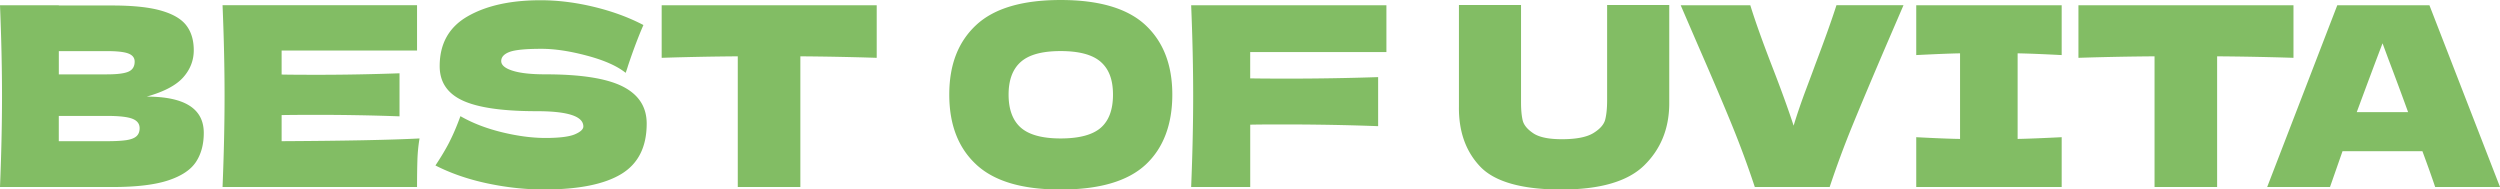<?xml version="1.0" encoding="UTF-8"?>
<svg xmlns="http://www.w3.org/2000/svg" viewBox="0 0 719.05 54.5">
  <path d="M58.61 38.23c0 3.26-.74 6.04-2.23 8.32-1.49 2.28-4.15 4.06-7.99 5.33-3.84 1.27-9.17 1.91-15.98 1.91H0c.38-9.31.58-18.02.58-26.14S.38 10.83 0 1.51h16.92v.07h15.34c5.95 0 10.64.49 14.08 1.48 3.43.98 5.86 2.41 7.27 4.28 1.42 1.87 2.12 4.25 2.12 7.13s-1.02 5.53-3.06 7.81c-2.04 2.28-5.53 4.12-10.48 5.51 10.94 0 16.42 3.48 16.42 10.44ZM16.92 14.69v6.7h13.82c2.97 0 5.05-.26 6.23-.79 1.18-.53 1.76-1.49 1.76-2.88 0-1.1-.61-1.88-1.84-2.34-1.22-.46-3.28-.68-6.16-.68H16.91Zm13.82 25.92c2.49 0 4.4-.11 5.72-.32 1.32-.22 2.27-.6 2.84-1.15.58-.55.86-1.31.86-2.27 0-1.25-.68-2.15-2.05-2.7-1.37-.55-3.83-.83-7.38-.83H16.91v7.27h13.82ZM81 40.61c18.24-.1 31.46-.36 39.67-.79-.34 1.97-.54 4-.61 6.08-.07 2.09-.11 4.72-.11 7.88H64.01c.38-9.31.58-18.02.58-26.14s-.19-16.82-.58-26.14h55.94v13.03H81v6.91c2.3.05 5.71.07 10.22.07 7.63 0 15.53-.14 23.69-.43v12.38a667.4 667.4 0 0 0-23.69-.43c-4.51 0-7.92.03-10.22.07v7.49ZM129.3 40.75c1.08-2.11 2.12-4.56 3.13-7.34 3.41 1.97 7.37 3.5 11.88 4.61 4.51 1.1 8.71 1.66 12.6 1.66s6.79-.35 8.42-1.04c1.63-.7 2.45-1.45 2.45-2.27 0-2.93-4.46-4.39-13.39-4.39-9.79 0-16.9-1.02-21.31-3.06-4.42-2.04-6.62-5.34-6.62-9.9 0-6.48 2.69-11.25 8.06-14.33 5.37-3.08 12.36-4.62 20.95-4.62 4.99 0 10.12.64 15.37 1.91 5.26 1.27 10 3.01 14.22 5.22-1.39 3.17-2.86 7.03-4.39 11.59-.29.96-.53 1.68-.72 2.16-2.45-1.97-6.15-3.61-11.09-4.93-4.94-1.32-9.31-1.98-13.1-1.98-4.56 0-7.63.3-9.22.9-1.58.6-2.38 1.48-2.38 2.63s1.09 2.08 3.28 2.77c2.18.7 5.34 1.04 9.47 1.04 10.18 0 17.57 1.17 22.18 3.49 4.61 2.33 6.91 5.89 6.91 10.69 0 6.72-2.45 11.56-7.34 14.51s-12.31 4.43-22.25 4.43c-5.33 0-10.75-.59-16.27-1.76-5.52-1.18-10.49-2.89-14.9-5.15 1.63-2.45 2.99-4.73 4.07-6.84ZM252.16 16.63c-7.54-.24-14.86-.38-21.96-.43v37.58h-18V16.2c-7.15.05-14.45.19-21.89.43V1.51h61.85v15.12ZM280.81 47.34c-5.18-4.78-7.78-11.48-7.78-20.12s2.58-15.21 7.74-20.02c5.16-4.8 13.26-7.2 24.3-7.2s19.21 2.4 24.37 7.2c5.16 4.8 7.74 11.47 7.74 20.02s-2.57 15.41-7.7 20.16c-5.14 4.75-13.27 7.13-24.41 7.13s-19.08-2.39-24.26-7.16Zm35.78-10.58c2.35-2.04 3.53-5.22 3.53-9.54s-1.18-7.37-3.53-9.43c-2.35-2.06-6.19-3.1-11.52-3.1s-9.1 1.03-11.45 3.1c-2.35 2.06-3.53 5.21-3.53 9.43s1.18 7.44 3.53 9.5c2.35 2.06 6.17 3.1 11.45 3.1s9.17-1.02 11.52-3.06ZM398.75 14.98h-39.17v7.56c2.45.05 6.12.07 11.02.07 8.45 0 17.04-.14 25.78-.43v14.11c-8.74-.33-17.95-.5-27.65-.5-4.03 0-7.08.02-9.14.07v17.93H342.6c.38-9.31.58-18.02.58-26.14s-.19-16.82-.58-26.14h56.16v13.46ZM462.25 1.44h17.86V30.1c-.1 7.06-2.51 12.89-7.24 17.5-4.73 4.61-12.68 6.91-23.87 6.91s-19.08-2.2-23.26-6.59c-4.18-4.39-6.22-10.16-6.12-17.32V1.44h17.86v28.01c0 2.11.16 3.83.47 5.15.31 1.32 1.32 2.56 3.02 3.71s4.45 1.73 8.24 1.73c4.13 0 7.15-.59 9.07-1.76 1.92-1.18 3.06-2.48 3.42-3.92.36-1.44.54-3.29.54-5.54V1.44ZM547.48 1.51l-4.75 11.02c-4.18 9.74-7.46 17.54-9.86 23.4-2.4 5.86-4.61 11.81-6.62 17.86h-21.53c-1.97-5.95-4.14-11.84-6.52-17.68s-5.56-13.31-9.54-22.43c-.67-1.54-2.42-5.59-5.26-12.17h20.02c1.44 4.66 3.58 10.63 6.41 17.93 2.5 6.43 4.51 12 6.05 16.7 1.01-3.31 2.22-6.85 3.64-10.62 1.42-3.77 2.27-6.06 2.56-6.88 2.78-7.34 4.82-13.06 6.12-17.14h19.3ZM592.98 15.84c-5.71-.29-9.94-.46-12.67-.5v24.62c2.78-.05 7.01-.22 12.67-.5v14.33h-41.83V39.46c5.52.29 9.72.46 12.6.5V15.34c-2.88.05-7.08.22-12.6.5V1.51h41.83v14.33ZM659.65 16.63c-7.54-.24-14.86-.38-21.96-.43v37.58h-18V16.2c-7.15.05-14.45.19-21.89.43V1.51h61.85v15.12ZM700.4 53.78c-.91-2.74-2.14-6.17-3.67-10.3h-22.97l-3.6 10.3h-18.07l20.16-52.27h26.5l20.3 52.27H700.4Zm-7.78-21.53c-1.83-5.04-3.7-10.08-5.62-15.12l-1.73-4.68c-1.68 4.37-4.15 10.97-7.42 19.8h14.76Z" style="fill:#82bd64"></path>
</svg>
